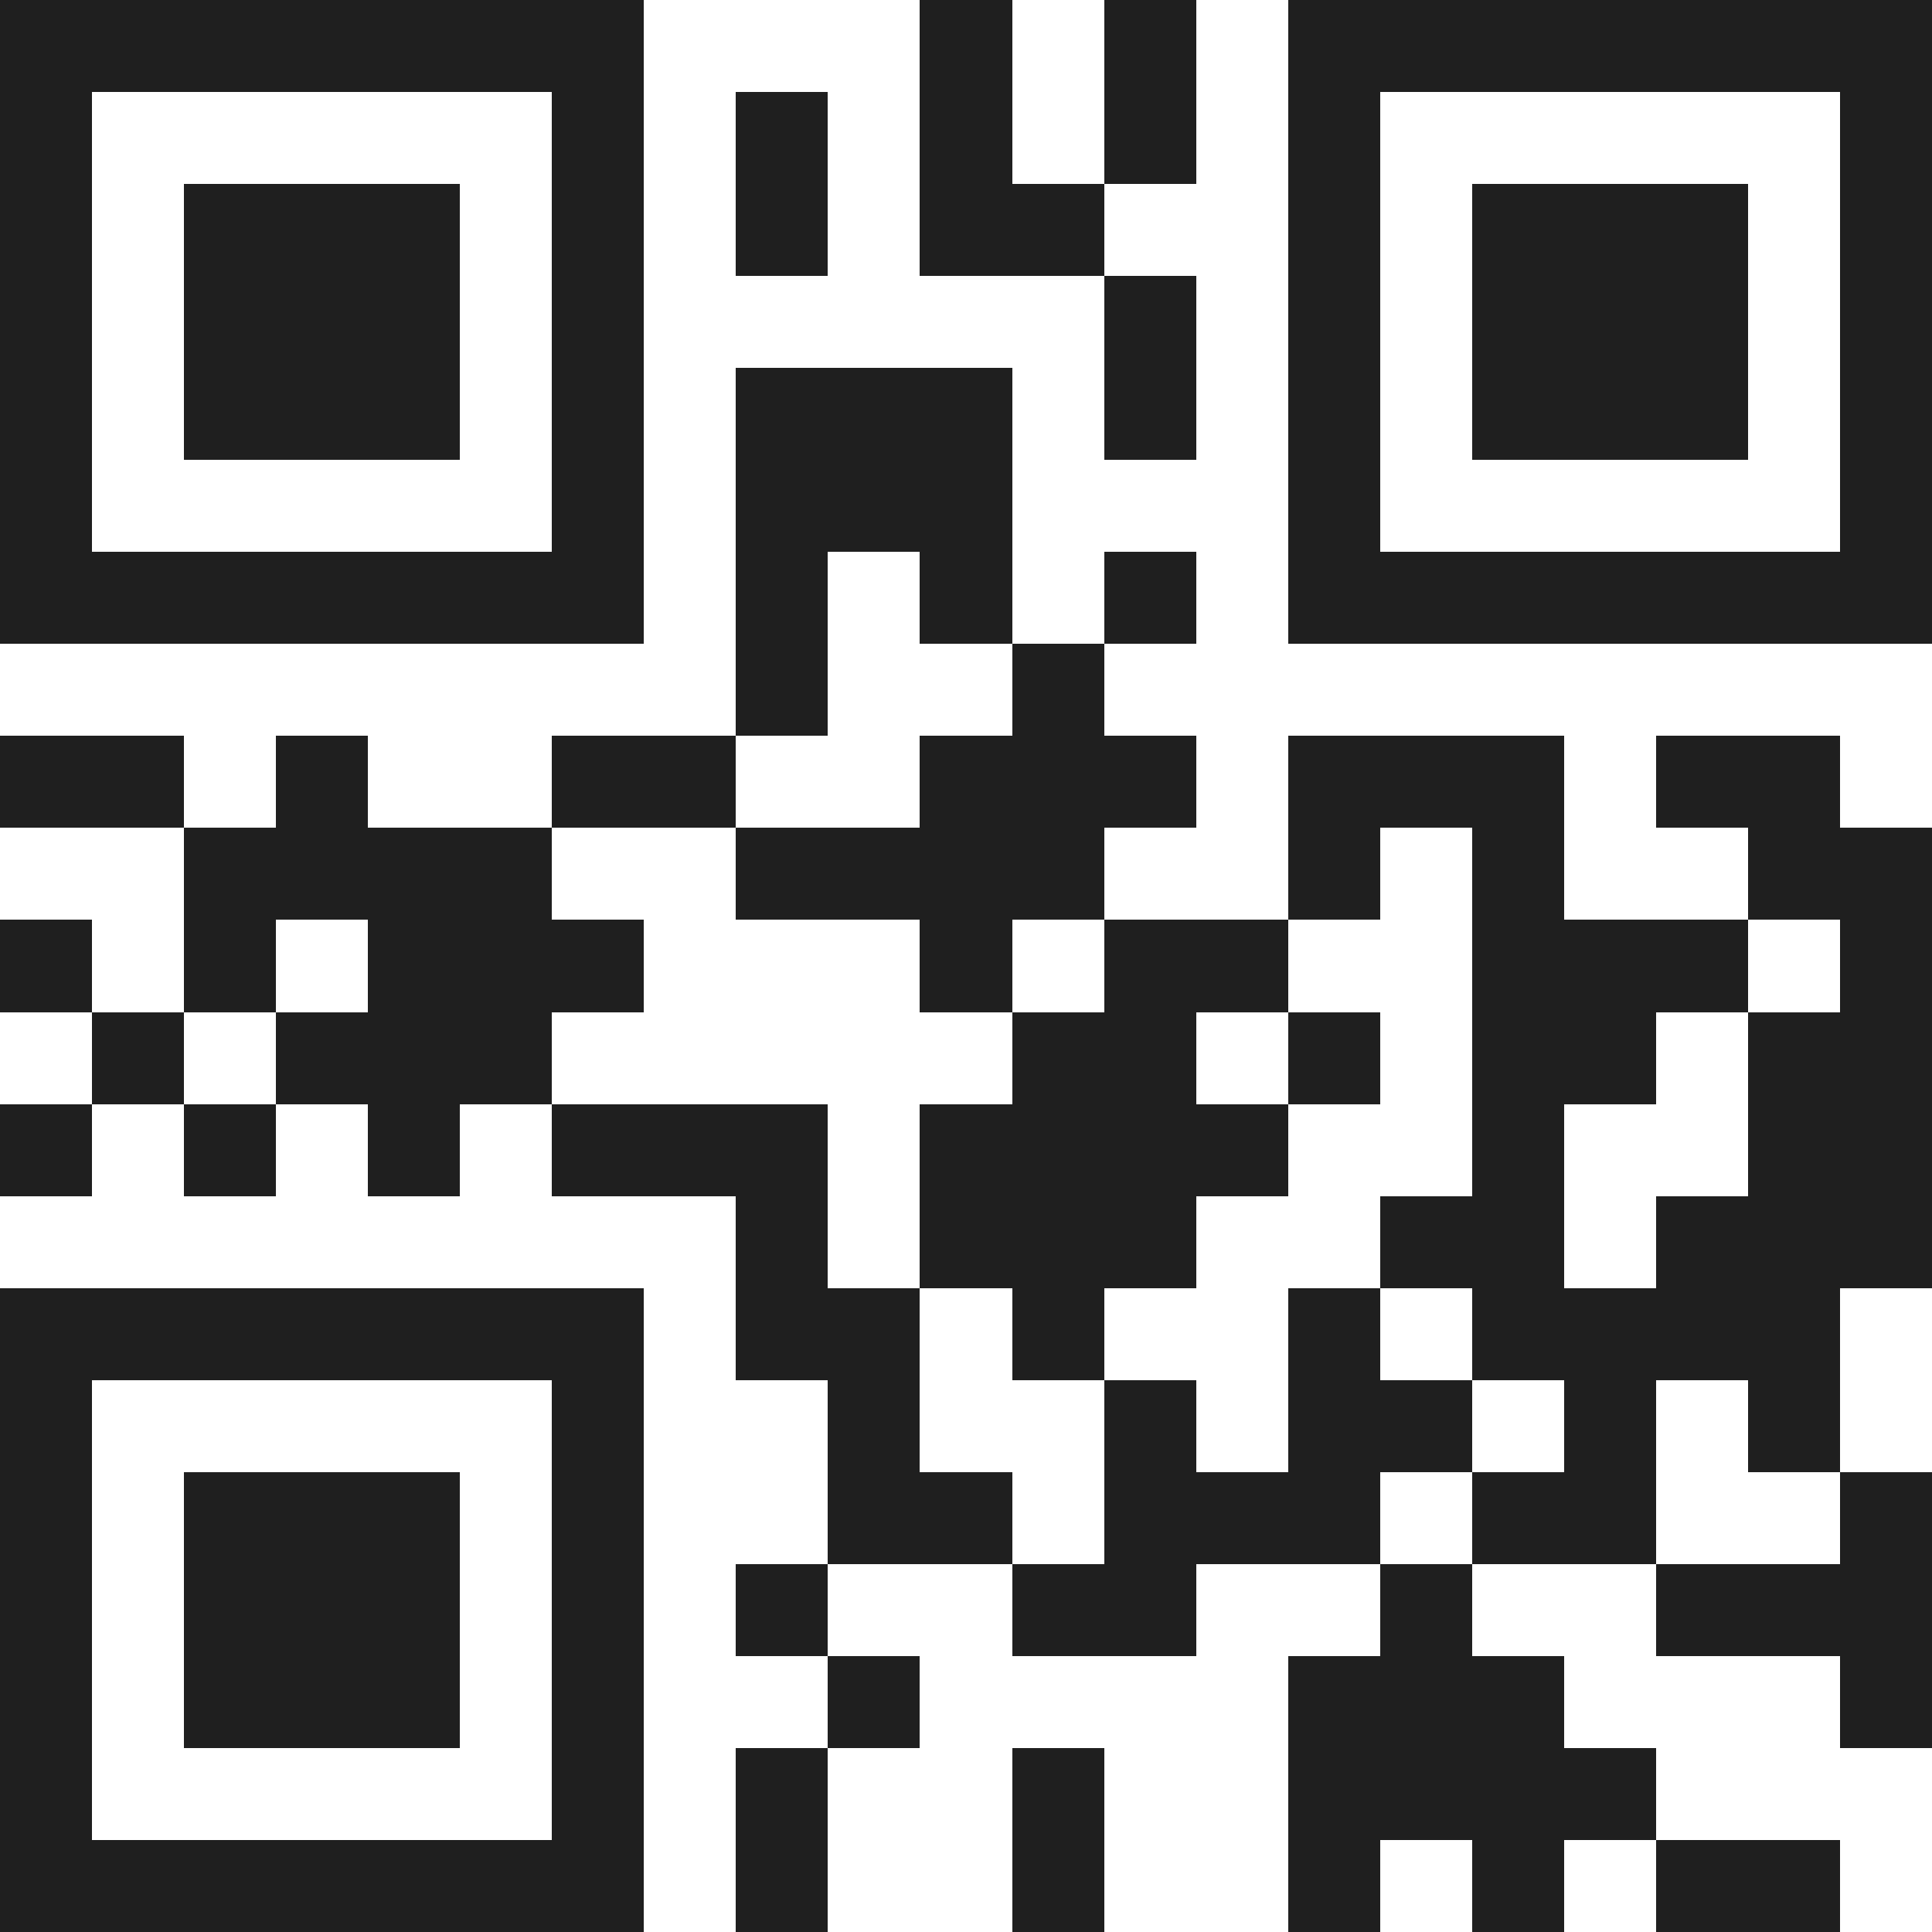 <svg xmlns="http://www.w3.org/2000/svg" viewBox="0 0 21 21" shape-rendering="crispEdges"><path fill="#ffffff" d="M0 0h21v21H0z"/><path stroke="#1f1f1f" d="M0 0.5h7m3 0h1m1 0h1m1 0h7M0 1.5h1m5 0h1m1 0h1m1 0h1m1 0h1m1 0h1m5 0h1M0 2.5h1m1 0h3m1 0h1m1 0h1m1 0h2m2 0h1m1 0h3m1 0h1M0 3.5h1m1 0h3m1 0h1m5 0h1m1 0h1m1 0h3m1 0h1M0 4.5h1m1 0h3m1 0h1m1 0h3m1 0h1m1 0h1m1 0h3m1 0h1M0 5.5h1m5 0h1m1 0h3m3 0h1m5 0h1M0 6.5h7m1 0h1m1 0h1m1 0h1m1 0h7M8 7.5h1m2 0h1M0 8.5h2m1 0h1m2 0h2m2 0h3m1 0h3m1 0h2M2 9.5h4m2 0h4m2 0h1m1 0h1m2 0h2M0 10.5h1m1 0h1m1 0h3m3 0h1m1 0h2m2 0h3m1 0h1M1 11.5h1m1 0h3m5 0h2m1 0h1m1 0h2m1 0h2M0 12.5h1m1 0h1m1 0h1m1 0h3m1 0h4m2 0h1m2 0h2M8 13.5h1m1 0h3m2 0h2m1 0h3M0 14.5h7m1 0h2m1 0h1m2 0h1m1 0h4M0 15.5h1m5 0h1m2 0h1m2 0h1m1 0h2m1 0h1m1 0h1M0 16.5h1m1 0h3m1 0h1m2 0h2m1 0h3m1 0h2m2 0h1M0 17.5h1m1 0h3m1 0h1m1 0h1m2 0h2m2 0h1m2 0h3M0 18.5h1m1 0h3m1 0h1m2 0h1m4 0h3m3 0h1M0 19.5h1m5 0h1m1 0h1m2 0h1m2 0h4M0 20.5h7m1 0h1m2 0h1m2 0h1m1 0h1m1 0h2"/></svg>
